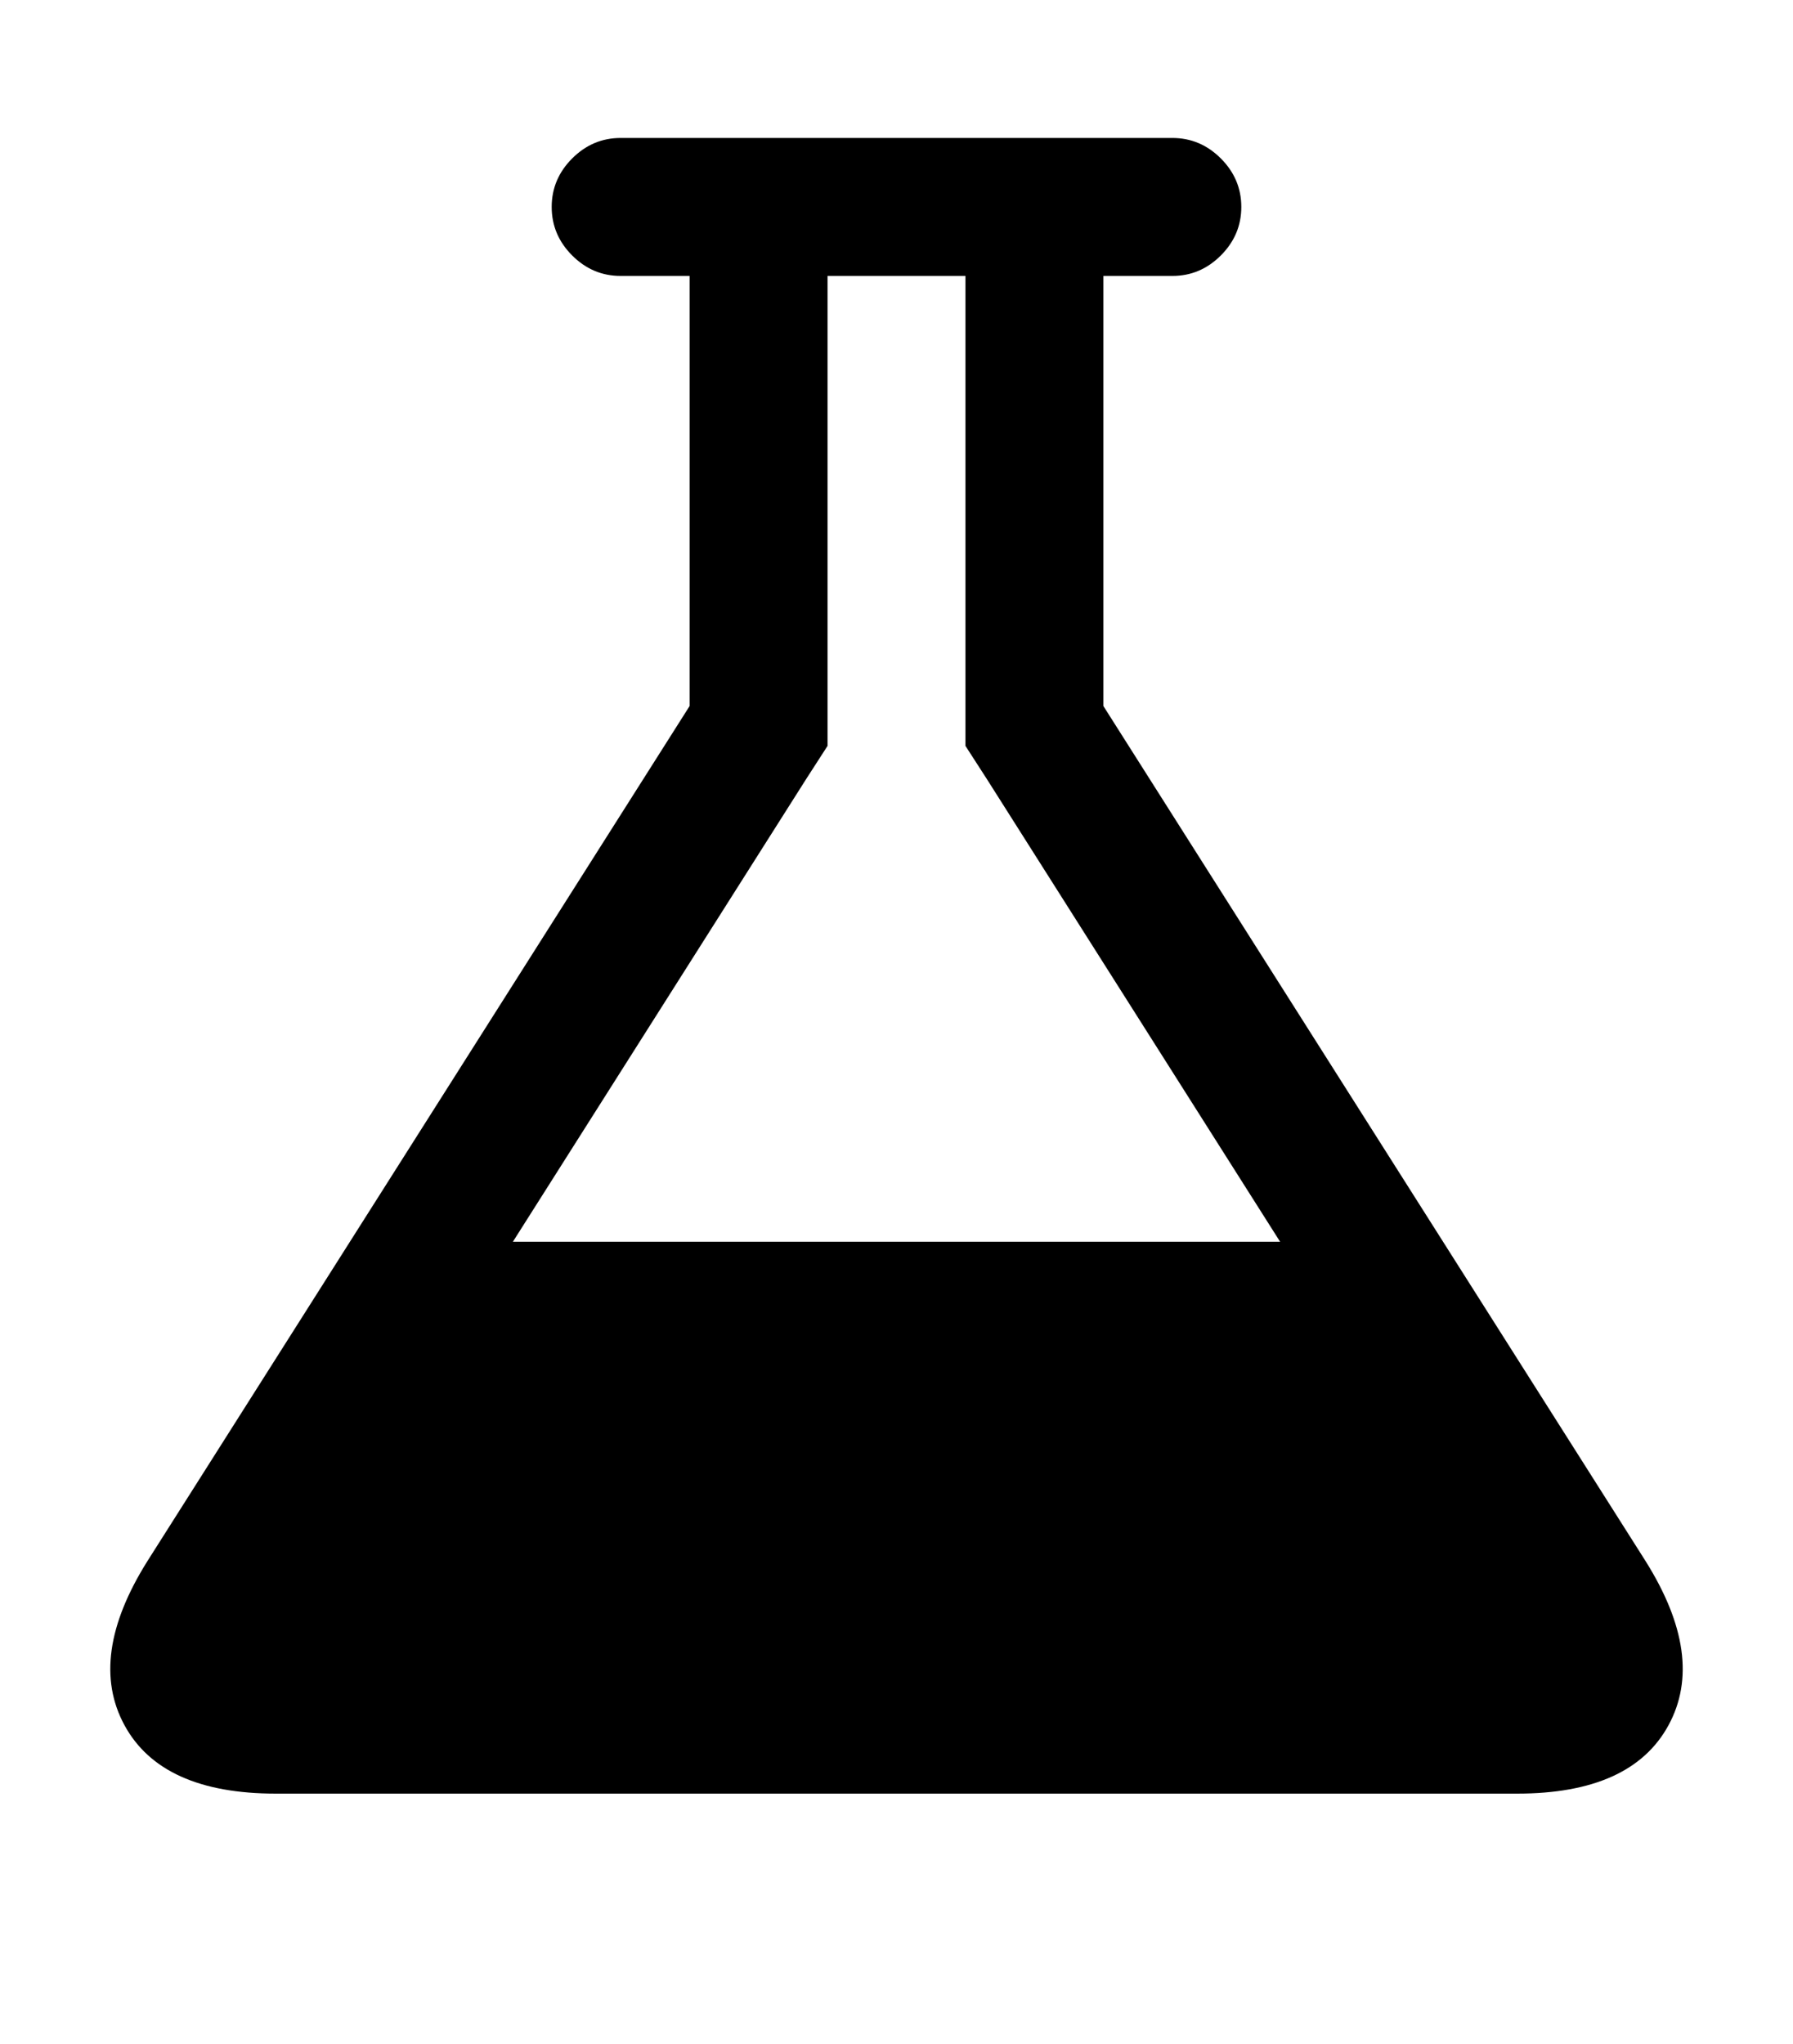 <svg version="1.1" xmlns="http://www.w3.org/2000/svg" xmlns:xlink="http://www.w3.org/1999/xlink" id="flask" viewBox="0 0 1664 1896.083"><path d="M1527 1448q56 89 21.5 152.5T1408 1664H256q-106 0-140.5-63.5T137 1448l503-793V256h-64q-26 0-45-19t-19-45 19-45 45-19h512q26 0 45 19t19 45-19 45-45 19h-64v399zM748 723l-272 429h712L916 723l-20-31V256H768v436z"/></svg>